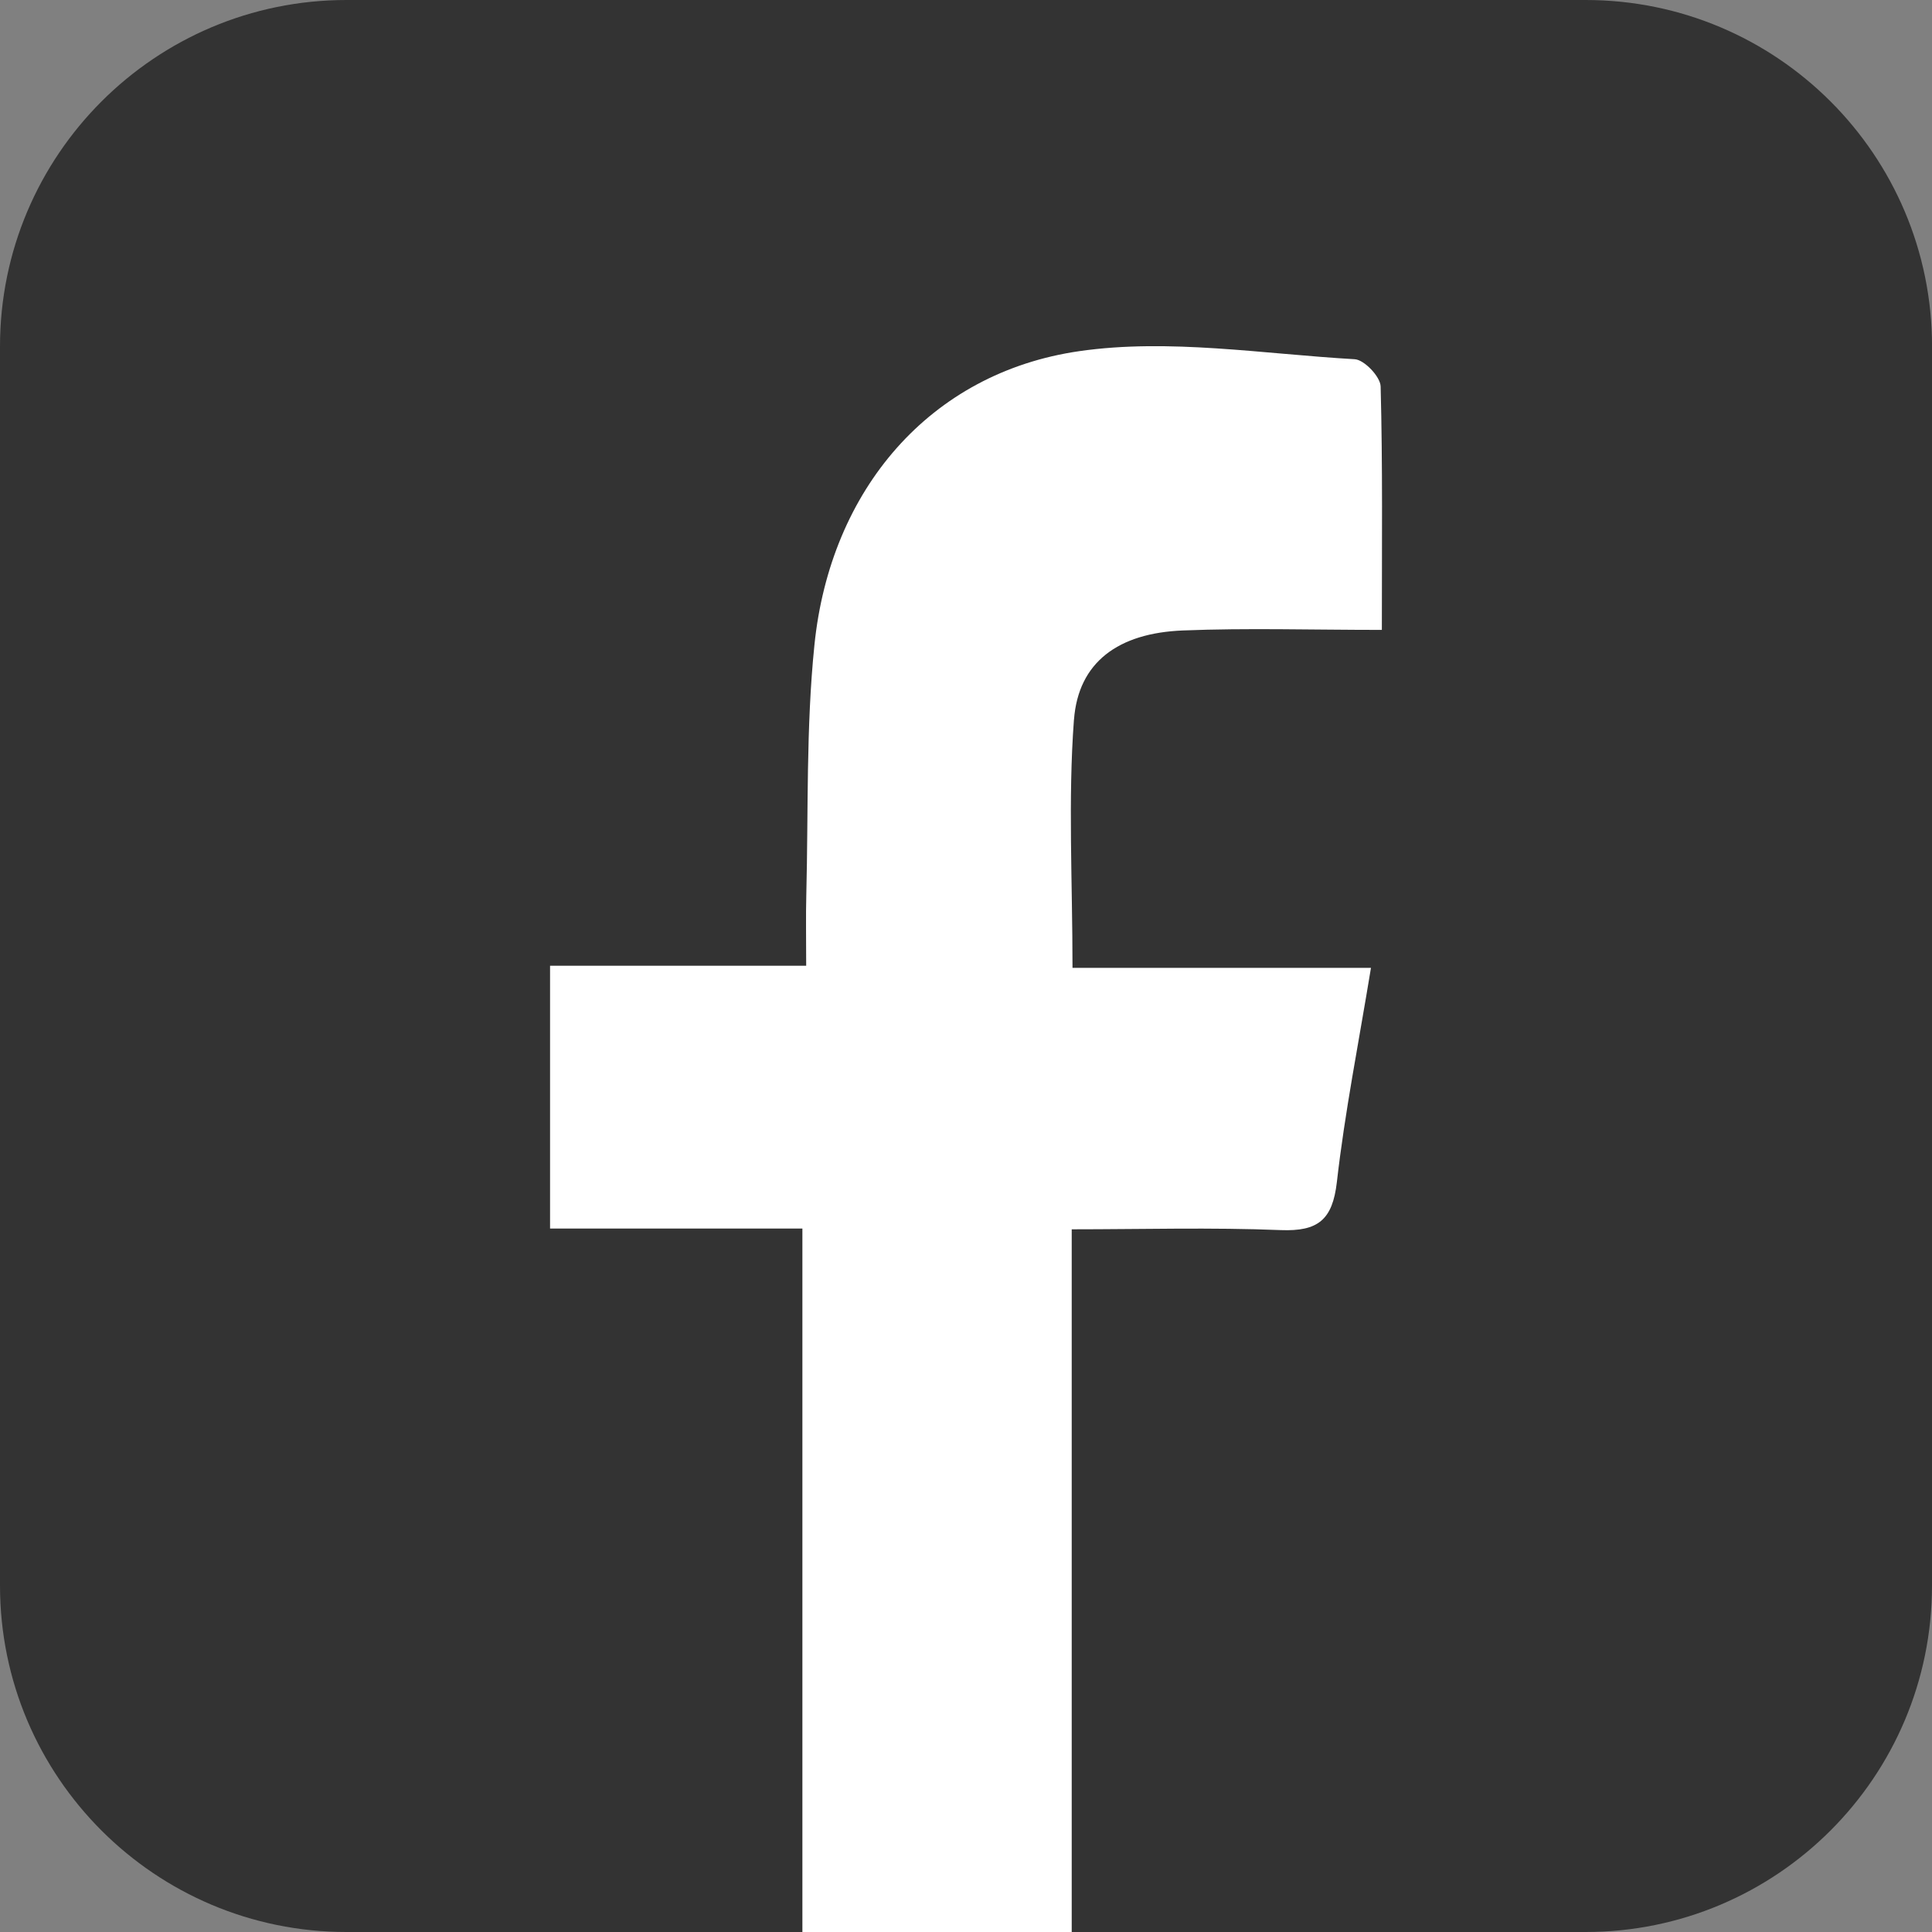 <svg data-name="Layer 2" xmlns="http://www.w3.org/2000/svg" viewBox="0 0 443.54 443.54"><rect x="0" y="0" width="443.54" height="443.54" fill="#808080" stroke="none"/><path d="M443.54 79.54V364c0 43.93-35.61 79.54-79.54 79.54H79.55C35.62 443.54 0 407.93 0 364V79.54C0 35.61 35.62 0 79.55 0h284.46c43.93 0 79.54 35.61 79.54 79.54z" fill="#333"/><path d="M246.55 165.23c-1.37 18.4-.33 37.01-.33 56.97h68.52c-2.86 17.43-6.02 33.24-7.83 49.19-1 8.67-4.33 11.34-12.87 11.01-15.9-.64-31.86-.18-48-.18v161.32h-61.83v-161.5h-57.93v-60.33h58.8c0-6.42-.1-11.39.03-16.39.48-19.09-.08-38.28 1.86-57.22 3.62-35.63 26.49-62.55 60.86-67.49 20.57-2.96 42.11.66 63.19 1.86 2.19.13 5.89 4.03 5.94 6.25.48 18.12.28 36.27.28 55.89-16.16 0-30.94-.46-45.67.13-14.83.59-24.01 7.26-25.01 20.49z" fill="#fff"/></svg>